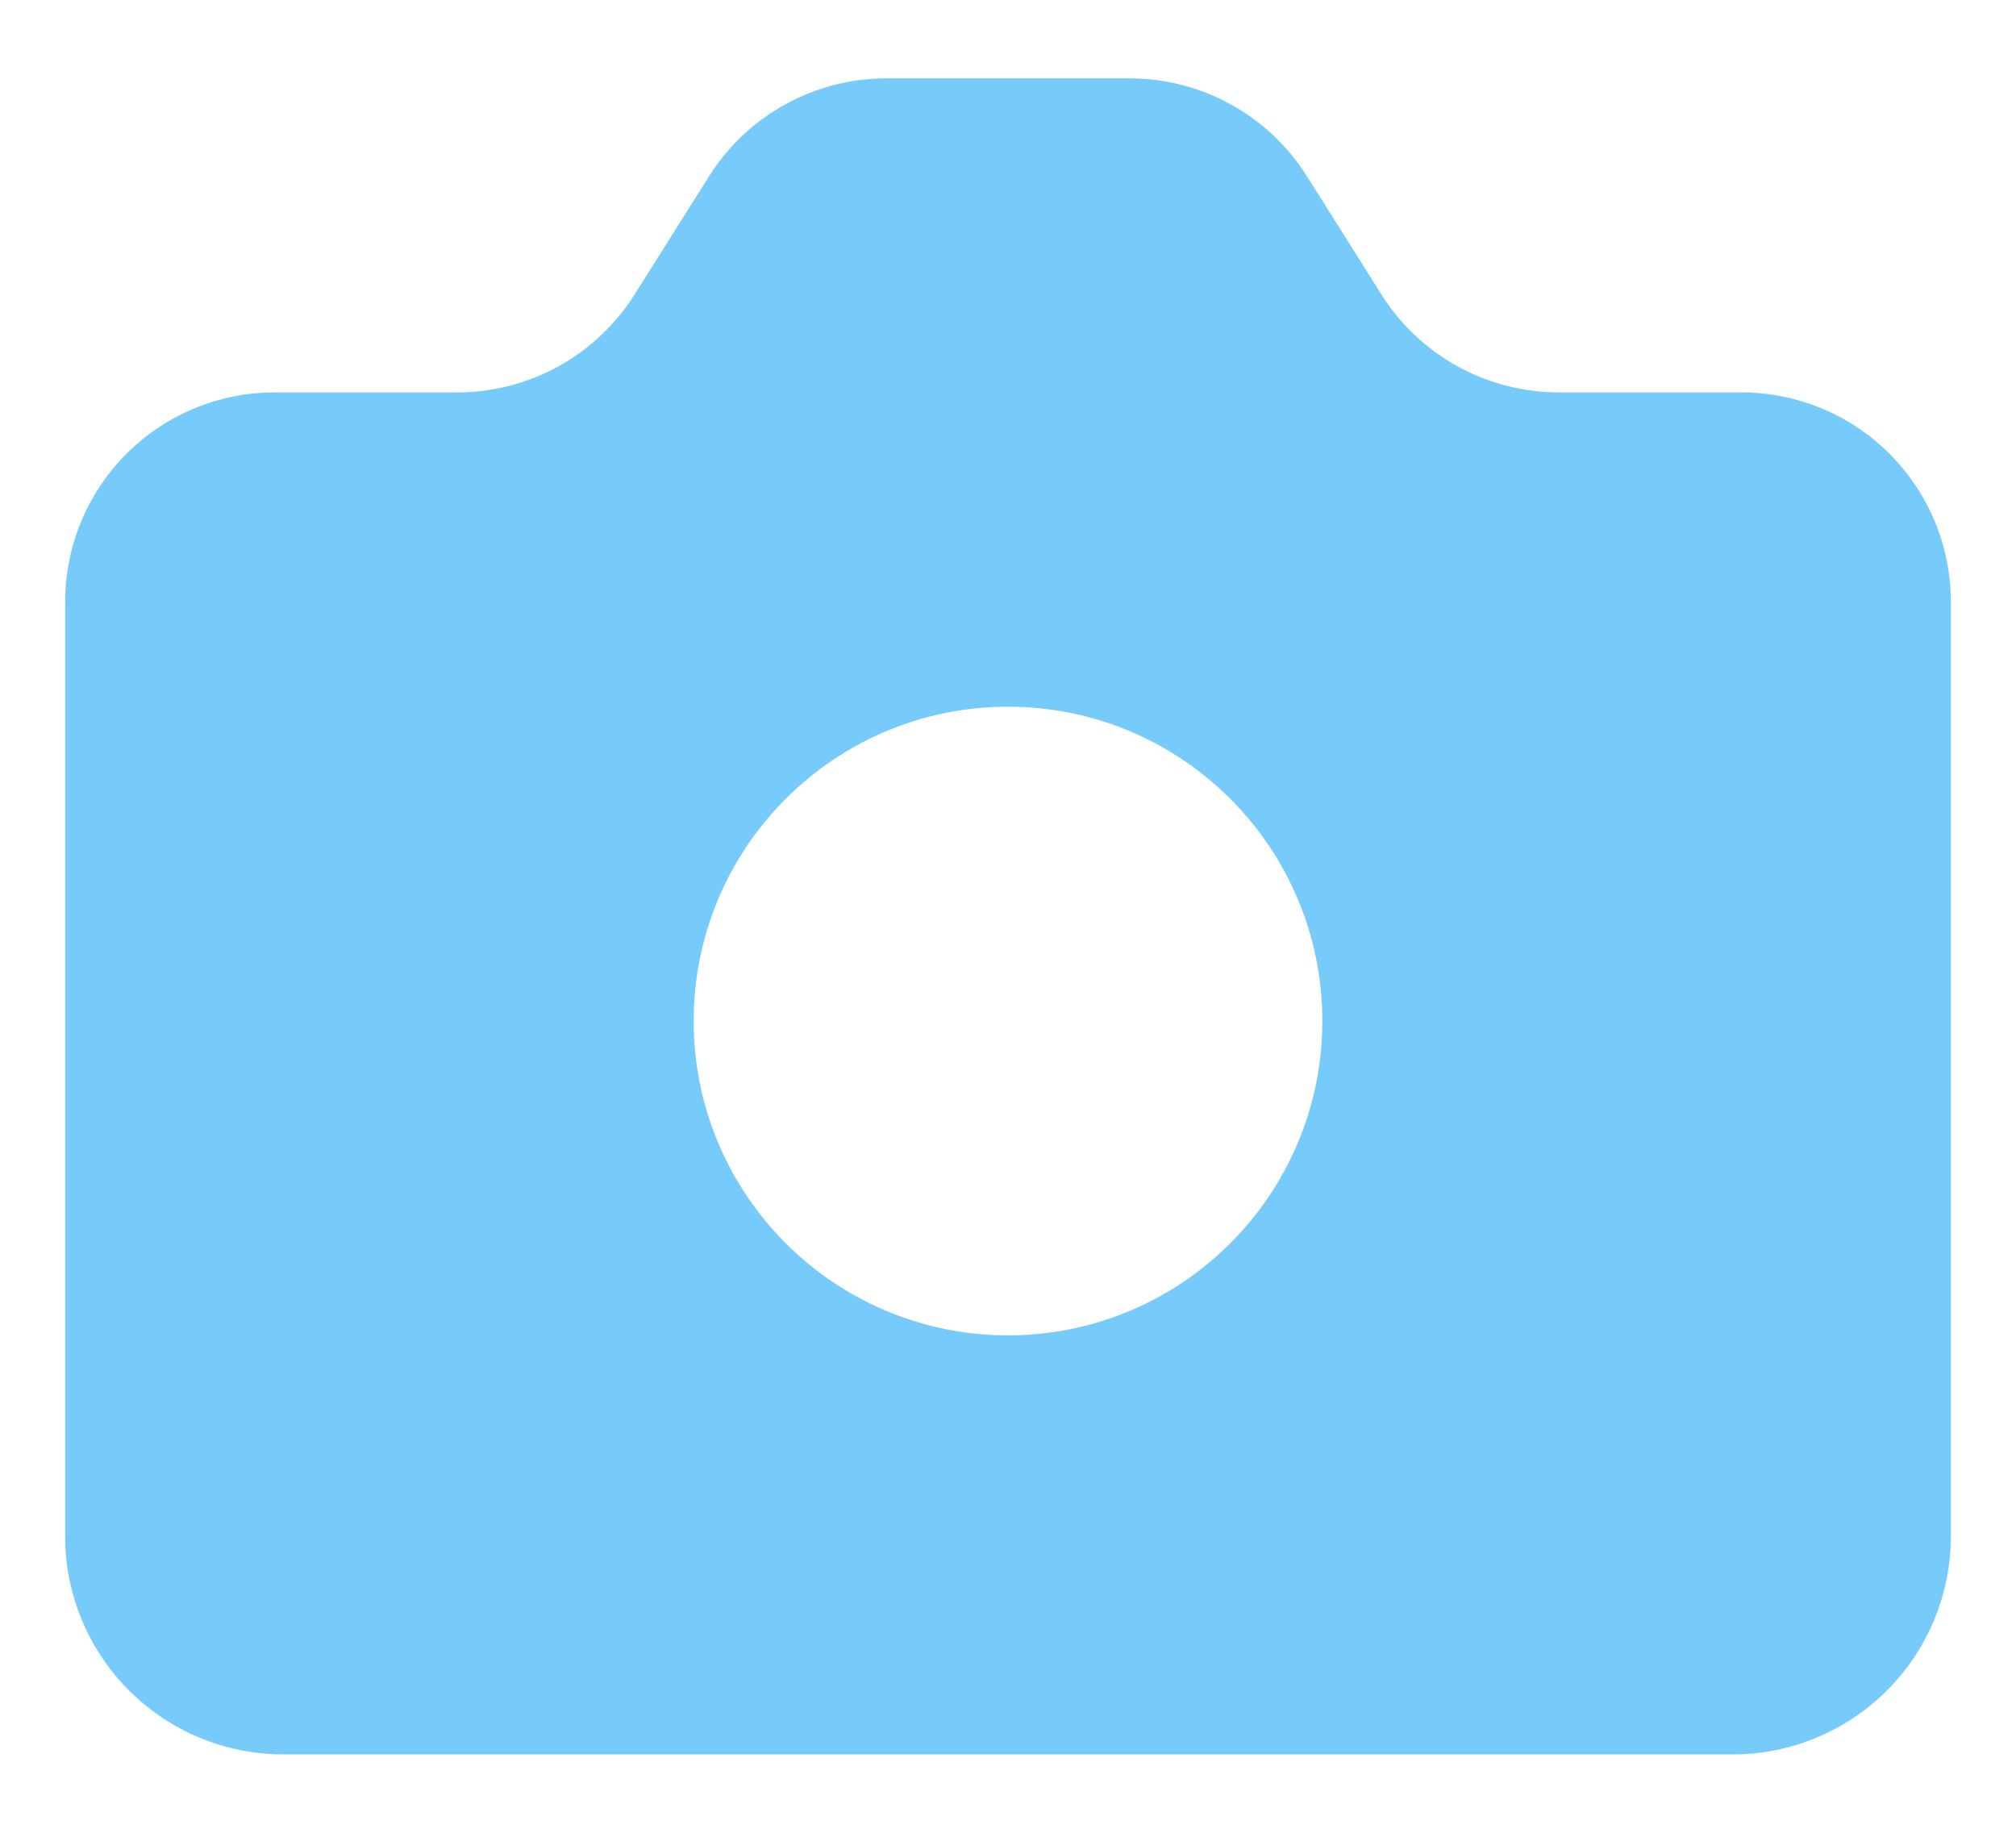 <svg width="22" height="20" viewBox="0 0 22 20" fill="none" xmlns="http://www.w3.org/2000/svg">
<g clip-path="url(#clip0_3205_22145)">
<path fill-rule="evenodd" clip-rule="evenodd" d="M4.989 4.282H2.997C2.391 4.282 1.809 4.523 1.38 4.952C0.951 5.381 0.711 5.962 0.711 6.569V16.77C0.712 17.399 0.963 18.002 1.408 18.447C1.853 18.892 2.456 19.143 3.086 19.145H18.915C19.544 19.143 20.147 18.892 20.592 18.447C21.037 18.002 21.288 17.399 21.289 16.77V6.569C21.289 5.962 21.049 5.381 20.62 4.952C20.191 4.523 19.609 4.282 19.003 4.282H17.011C16.624 4.282 16.244 4.184 15.906 3.998C15.568 3.811 15.282 3.542 15.076 3.215L14.262 1.923C14.056 1.596 13.771 1.326 13.432 1.14C13.094 0.953 12.714 0.855 12.328 0.855H9.672C9.286 0.855 8.906 0.953 8.568 1.14C8.229 1.326 7.944 1.596 7.738 1.923L6.924 3.215C6.718 3.542 6.432 3.811 6.094 3.998C5.756 4.184 5.376 4.282 4.989 4.282ZM14.43 11.142C14.43 13.036 12.894 14.572 11 14.572C9.106 14.572 7.57 13.036 7.57 11.142C7.57 9.247 9.106 7.712 11 7.712C12.894 7.712 14.43 9.247 14.43 11.142Z" fill="#77CBFB"/>
</g>
<defs>
<clipPath id="clip0_3205_22145">
<rect width="22" height="20" fill="white"/>
</clipPath>
</defs>
</svg>
